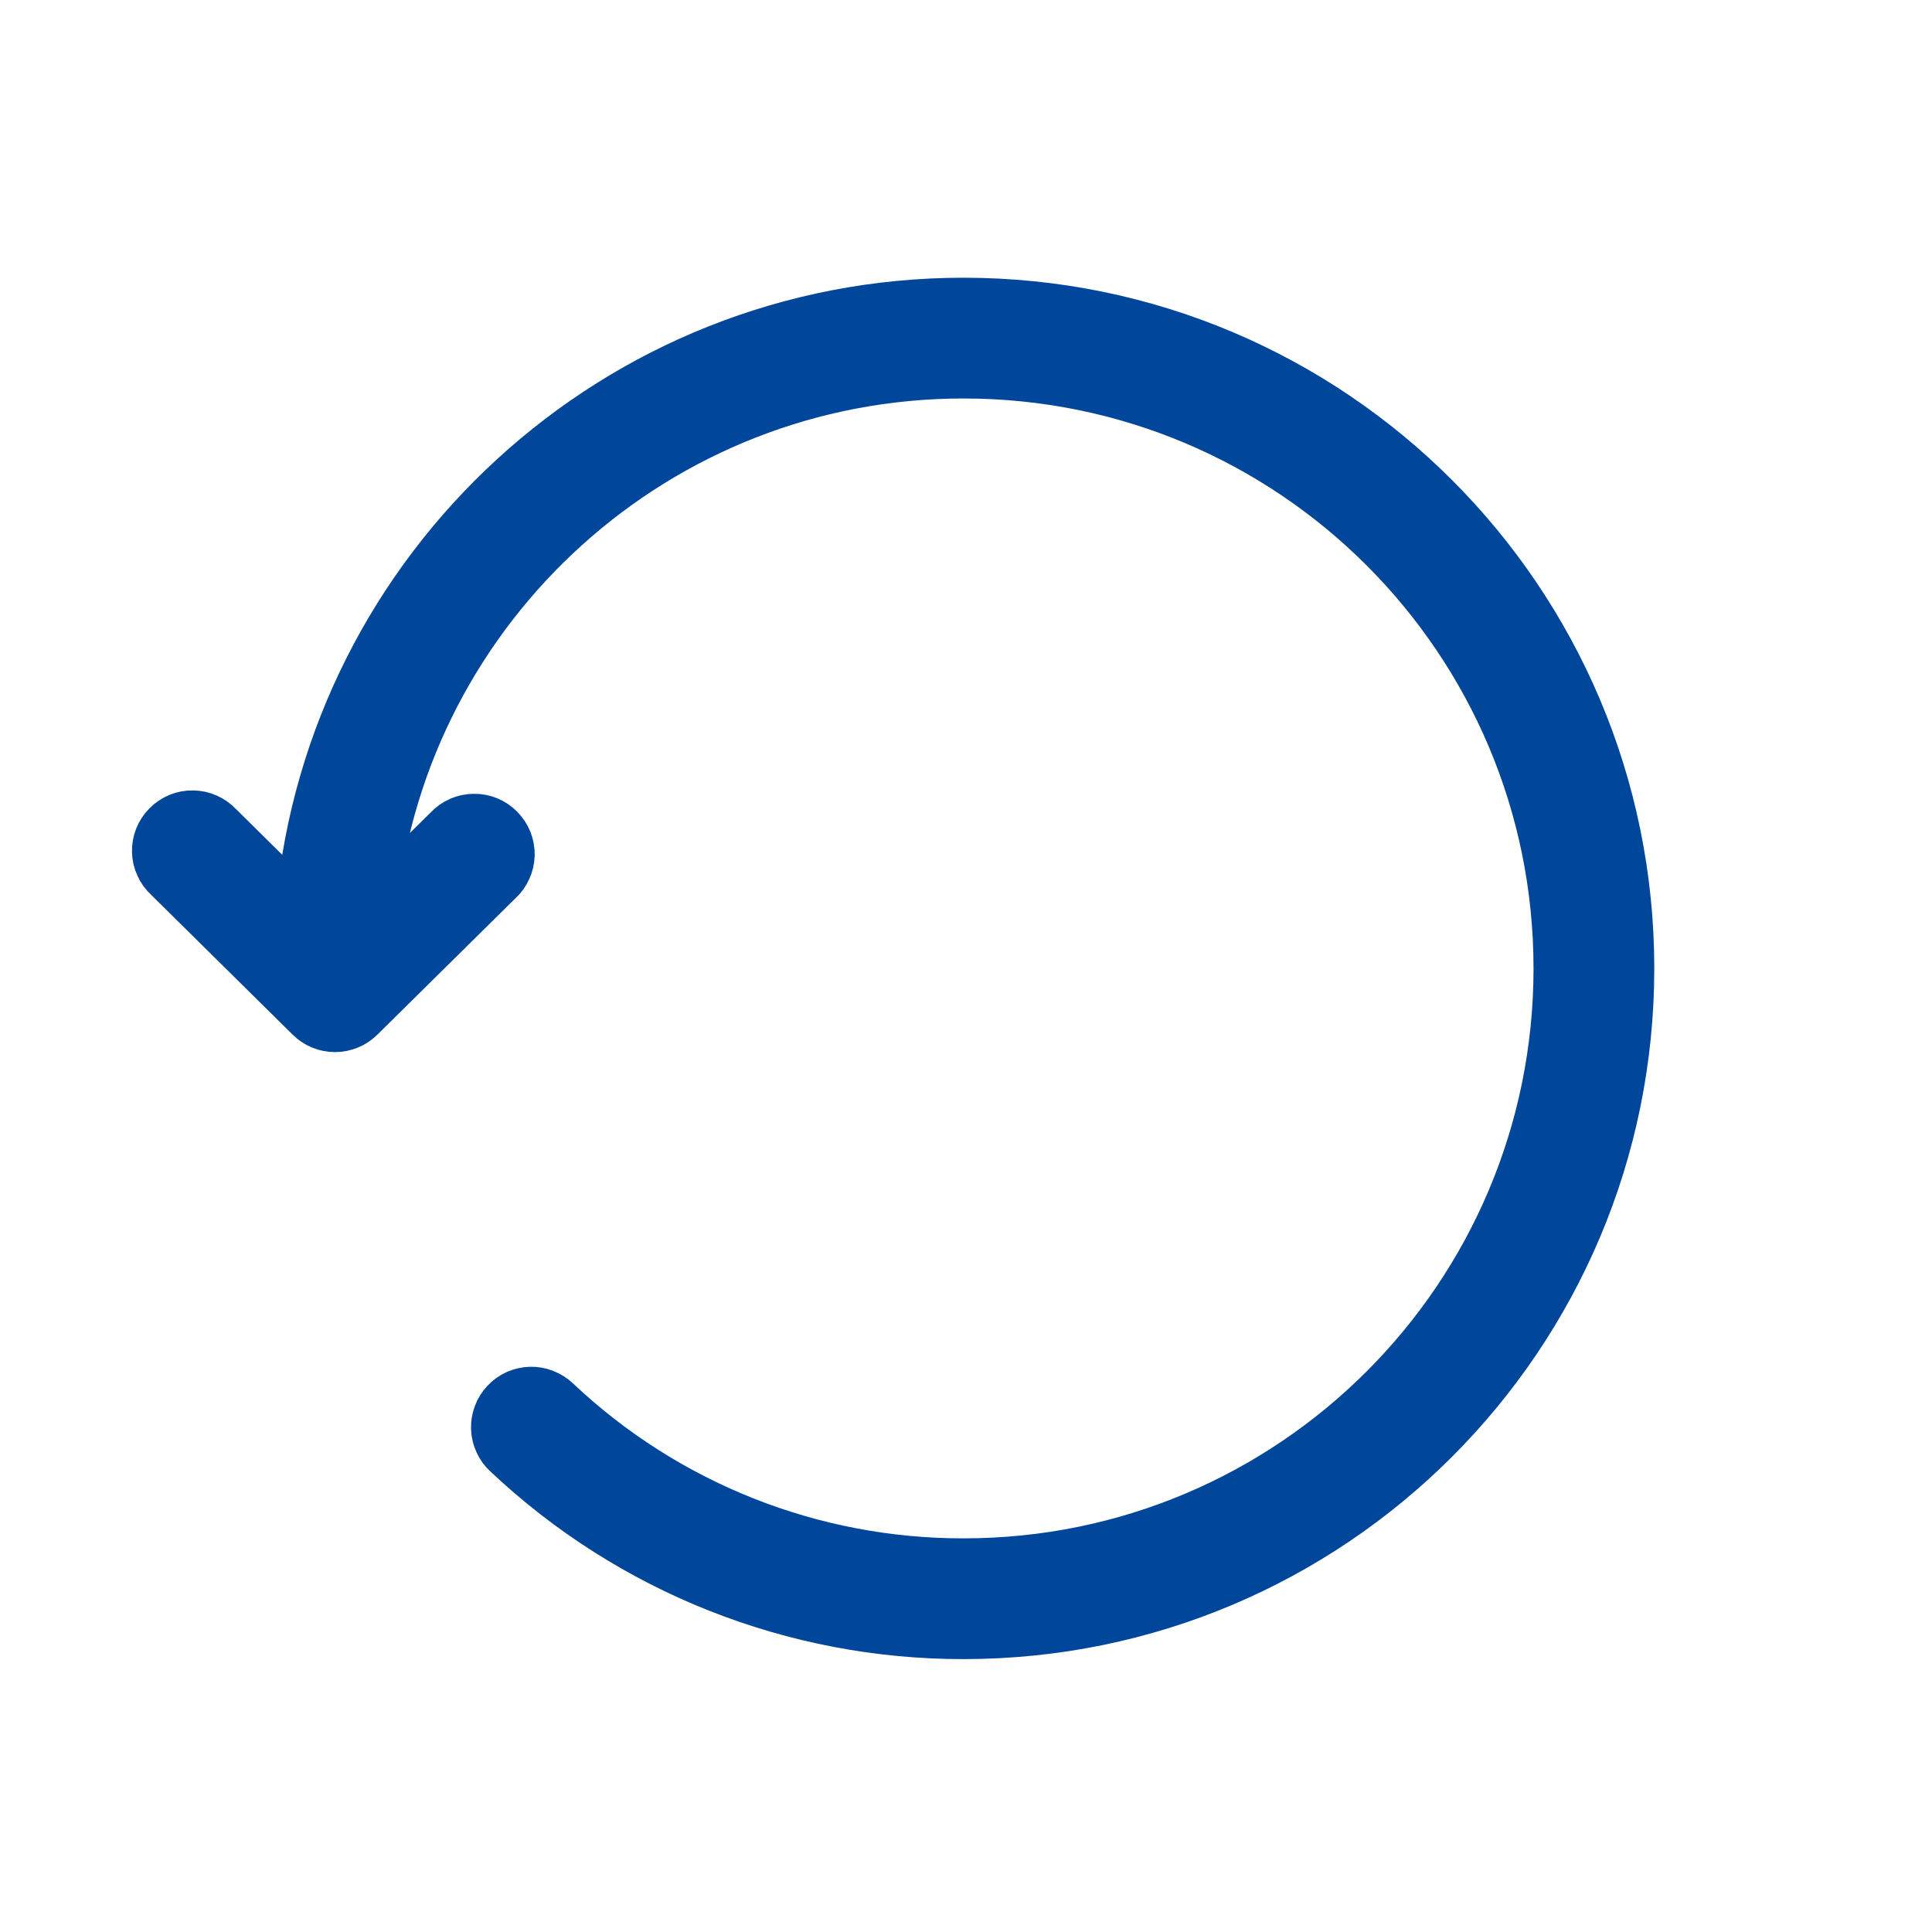 <svg width="16" height="16" viewBox="0 0 16 16" fill="none" xmlns="http://www.w3.org/2000/svg">
<path d="M3.09 7.48L3.71 6.868C3.737 6.839 3.77 6.815 3.807 6.799C3.844 6.783 3.884 6.774 3.924 6.774C3.965 6.773 4.005 6.781 4.042 6.796C4.079 6.812 4.113 6.834 4.141 6.863C4.169 6.892 4.192 6.926 4.207 6.963C4.221 7 4.229 7.041 4.228 7.081C4.227 7.121 4.218 7.161 4.201 7.197C4.185 7.234 4.161 7.267 4.131 7.294L2.985 8.426C2.929 8.482 2.853 8.513 2.774 8.513C2.695 8.513 2.62 8.482 2.564 8.426L1.39 7.266C1.36 7.239 1.336 7.206 1.32 7.169C1.303 7.133 1.294 7.093 1.293 7.053C1.292 7.013 1.299 6.972 1.314 6.935C1.329 6.898 1.351 6.864 1.38 6.835C1.408 6.806 1.442 6.784 1.479 6.768C1.516 6.753 1.556 6.745 1.596 6.746C1.637 6.746 1.677 6.755 1.713 6.771C1.75 6.787 1.784 6.811 1.811 6.84L2.484 7.505C2.744 4.698 5.106 2.5 7.98 2.5C11.029 2.5 13.5 4.971 13.5 8.02C13.5 11.069 11.029 13.54 7.98 13.54C6.575 13.542 5.222 13.006 4.199 12.041C4.169 12.014 4.145 11.982 4.129 11.946C4.112 11.91 4.102 11.871 4.101 11.831C4.099 11.791 4.106 11.752 4.12 11.714C4.133 11.677 4.155 11.643 4.182 11.614C4.209 11.585 4.242 11.561 4.278 11.545C4.315 11.529 4.354 11.52 4.394 11.519C4.434 11.518 4.473 11.525 4.51 11.54C4.547 11.555 4.581 11.576 4.61 11.604C5.521 12.464 6.727 12.942 7.98 12.94C10.698 12.94 12.9 10.737 12.9 8.02C12.9 5.303 10.698 3.1 7.98 3.1C5.446 3.1 3.358 5.017 3.09 7.48Z" fill="#00469B" stroke="#00469B" stroke-width="0.4"/>
</svg>

